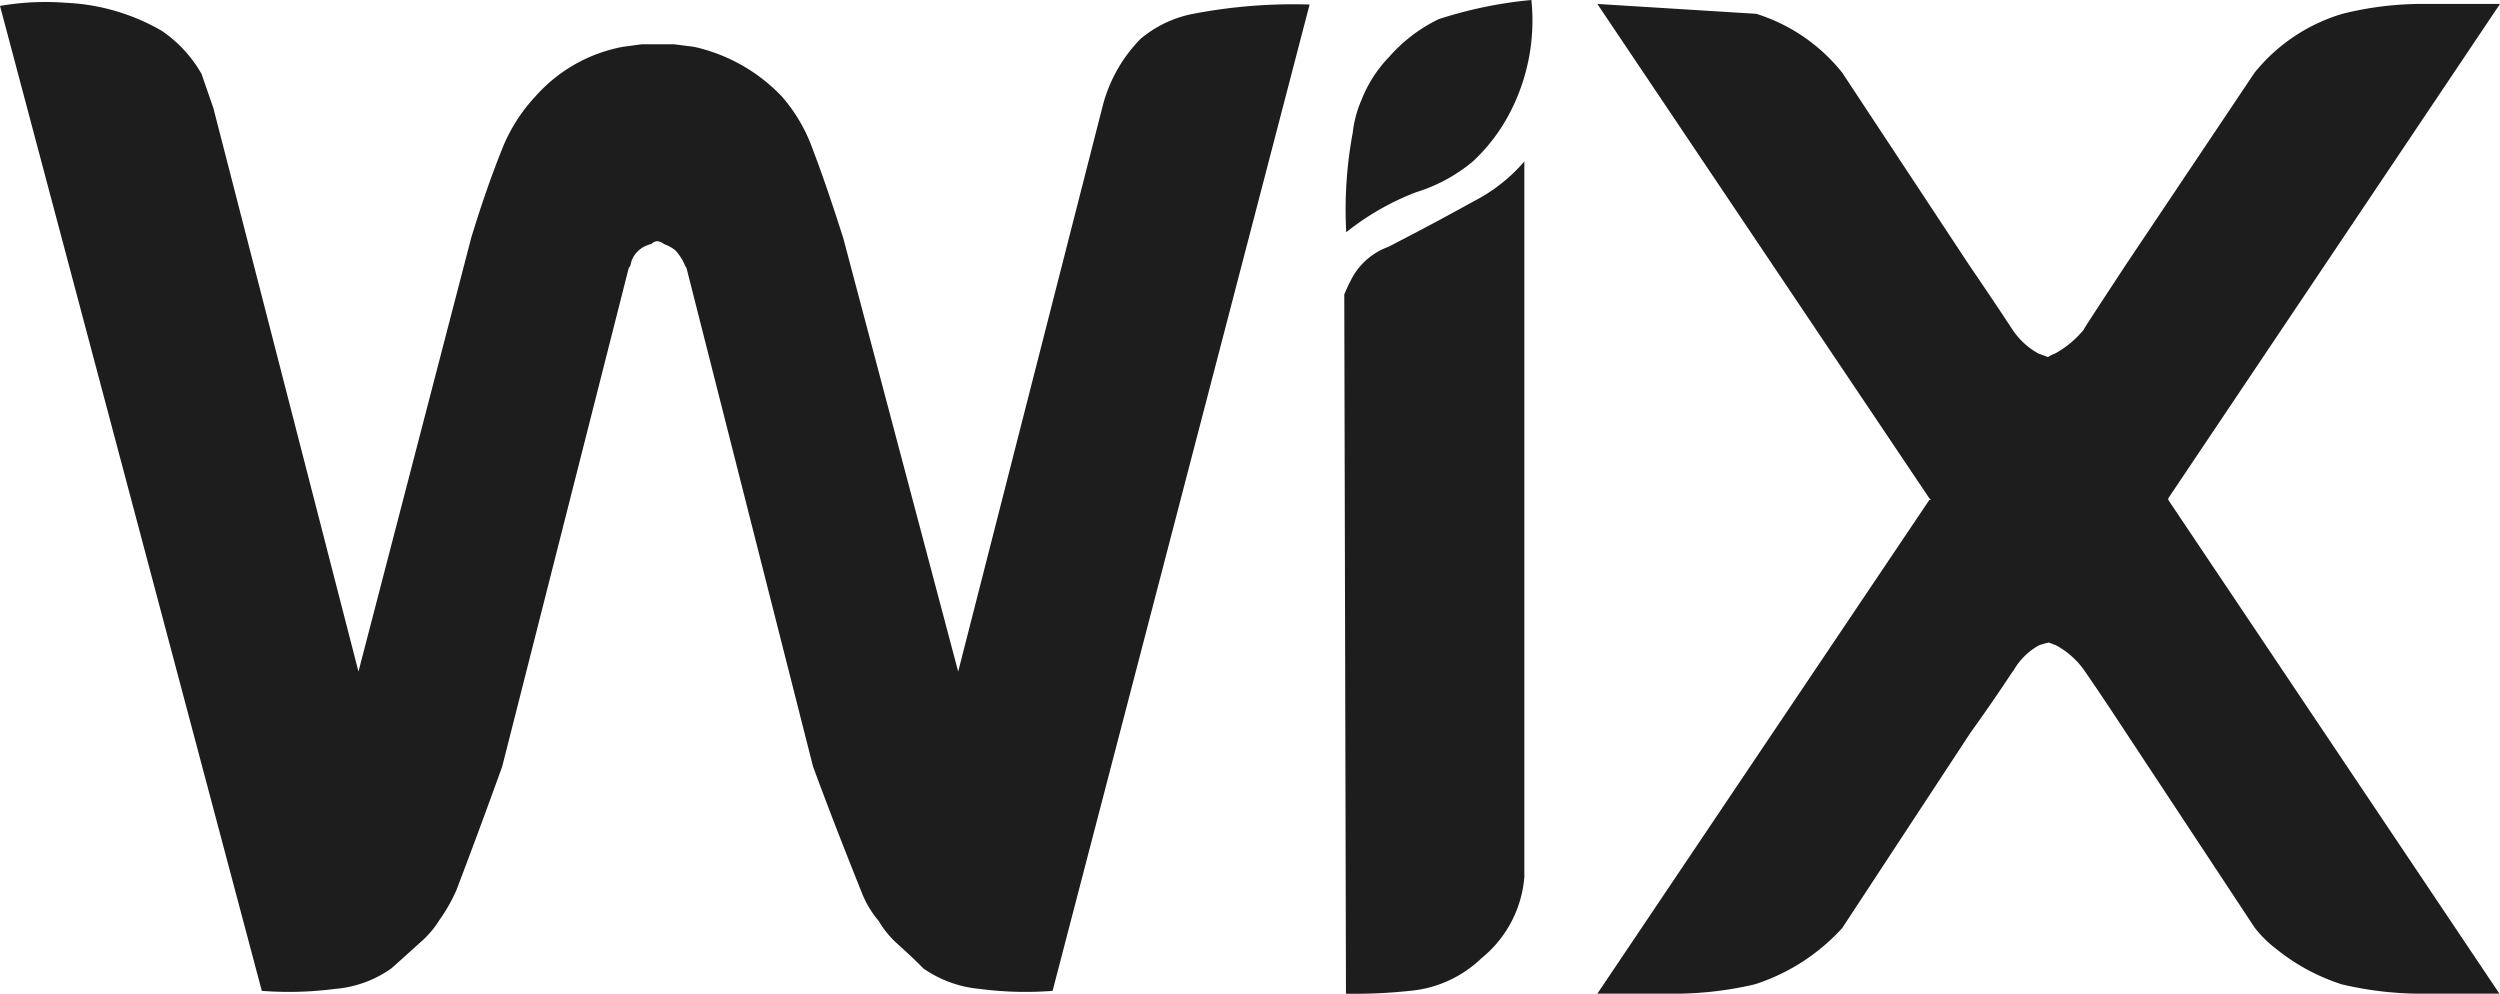 <svg xmlns="http://www.w3.org/2000/svg" viewBox="0 0 88.71 35.26"><defs><style>.cls-1{fill:#1d1d1d;}</style></defs><g id="Layer_2" data-name="Layer 2"><g id="Capa_1" data-name="Capa 1"><path class="cls-1" d="M52.26,7.16c-1.37.76-2.38,1.28-3,1.6A2.41,2.41,0,0,0,48,9.82a6.3,6.3,0,0,0-.3.63l.06,24.81a18,18,0,0,0,2.26-.1A4.19,4.19,0,0,0,52.57,34a4.13,4.13,0,0,0,1.52-2.88v-17c0-2.41,0-5.21,0-8.39A6,6,0,0,1,52.26,7.16Z"/><path class="cls-1" d="M76.94,17.68,88.71.14h-2.9a11.66,11.66,0,0,0-2.69.35A6.32,6.32,0,0,0,80,2.58L75.41,9.43c-.91,1.39-1.42,2.16-1.48,2.28a3.53,3.53,0,0,1-1,.83,1.26,1.26,0,0,0-.26.13l-.35-.13a2.67,2.67,0,0,1-.9-.83c-.08-.12-.58-.89-1.53-2.28L65.37,2.58A6.32,6.32,0,0,0,62.32.49L56.68.14,68.46,17.68l.06.06h-.06L56.68,35.26h2.88a12.65,12.65,0,0,0,2.7-.33,7.15,7.15,0,0,0,3.11-2L69.92,26c1-1.39,1.45-2.12,1.53-2.21a2.33,2.33,0,0,1,.9-.89,2.47,2.47,0,0,1,.35-.1l.26.1a2.93,2.93,0,0,1,1,.89c.06.09.57.82,1.48,2.21L80,32.91a4.06,4.06,0,0,0,.78.77,7.19,7.19,0,0,0,2.32,1.25,12.38,12.38,0,0,0,2.69.33h2.9L76.94,17.74Z"/><path class="cls-1" d="M51.05.68A5.51,5.51,0,0,0,49.31,2a4.63,4.63,0,0,0-1,1.55A4.05,4.05,0,0,0,48,4.71a14.84,14.84,0,0,0-.23,3.53,9.3,9.3,0,0,1,2.48-1.42,5.82,5.82,0,0,0,2-1.08,6.35,6.35,0,0,0,1.29-1.67A7.09,7.09,0,0,0,54.34,0,15.13,15.13,0,0,0,51.05.68Z"/><path class="cls-1" d="M42.34.49a4.12,4.12,0,0,0-1.87.89,5.29,5.29,0,0,0-1.34,2.37L34,23.83,29.92,8.44c-.41-1.28-.76-2.31-1.07-3.11a5.79,5.79,0,0,0-1.11-1.91,6.14,6.14,0,0,0-3.12-1.76l-.71-.09H22.78l-.67.09A5.48,5.48,0,0,0,19,3.42,5.92,5.92,0,0,0,17.8,5.33c-.32.8-.69,1.83-1.08,3.11l-4,15.39-5.15-20L7.15,2.62A4.61,4.61,0,0,0,5.75,1.1a7.41,7.41,0,0,0-3.4-1A9.43,9.43,0,0,0,0,.21L9.29,35.16a12.67,12.67,0,0,0,2.6-.07,4,4,0,0,0,2-.73c.35-.31.67-.6,1-.9a3.38,3.38,0,0,0,.68-.78,6.13,6.13,0,0,0,.62-1.08c.56-1.47,1.1-2.93,1.63-4.4L22.31,9.51l.06-.08a.89.89,0,0,1,.3-.55,1,1,0,0,1,.44-.22.3.3,0,0,1,.23-.1.45.45,0,0,1,.22.1,1.36,1.36,0,0,1,.4.22,1.73,1.73,0,0,1,.35.55l.05.08L28.85,27.2c.54,1.47,1.11,2.93,1.7,4.4a3.61,3.61,0,0,0,.63,1.08,3.42,3.42,0,0,0,.63.78c.33.3.65.59.95.9a4.13,4.13,0,0,0,2,.73,12.49,12.49,0,0,0,2.59.07l9.12-35A18.88,18.88,0,0,0,42.34.49Z"/></g></g></svg>